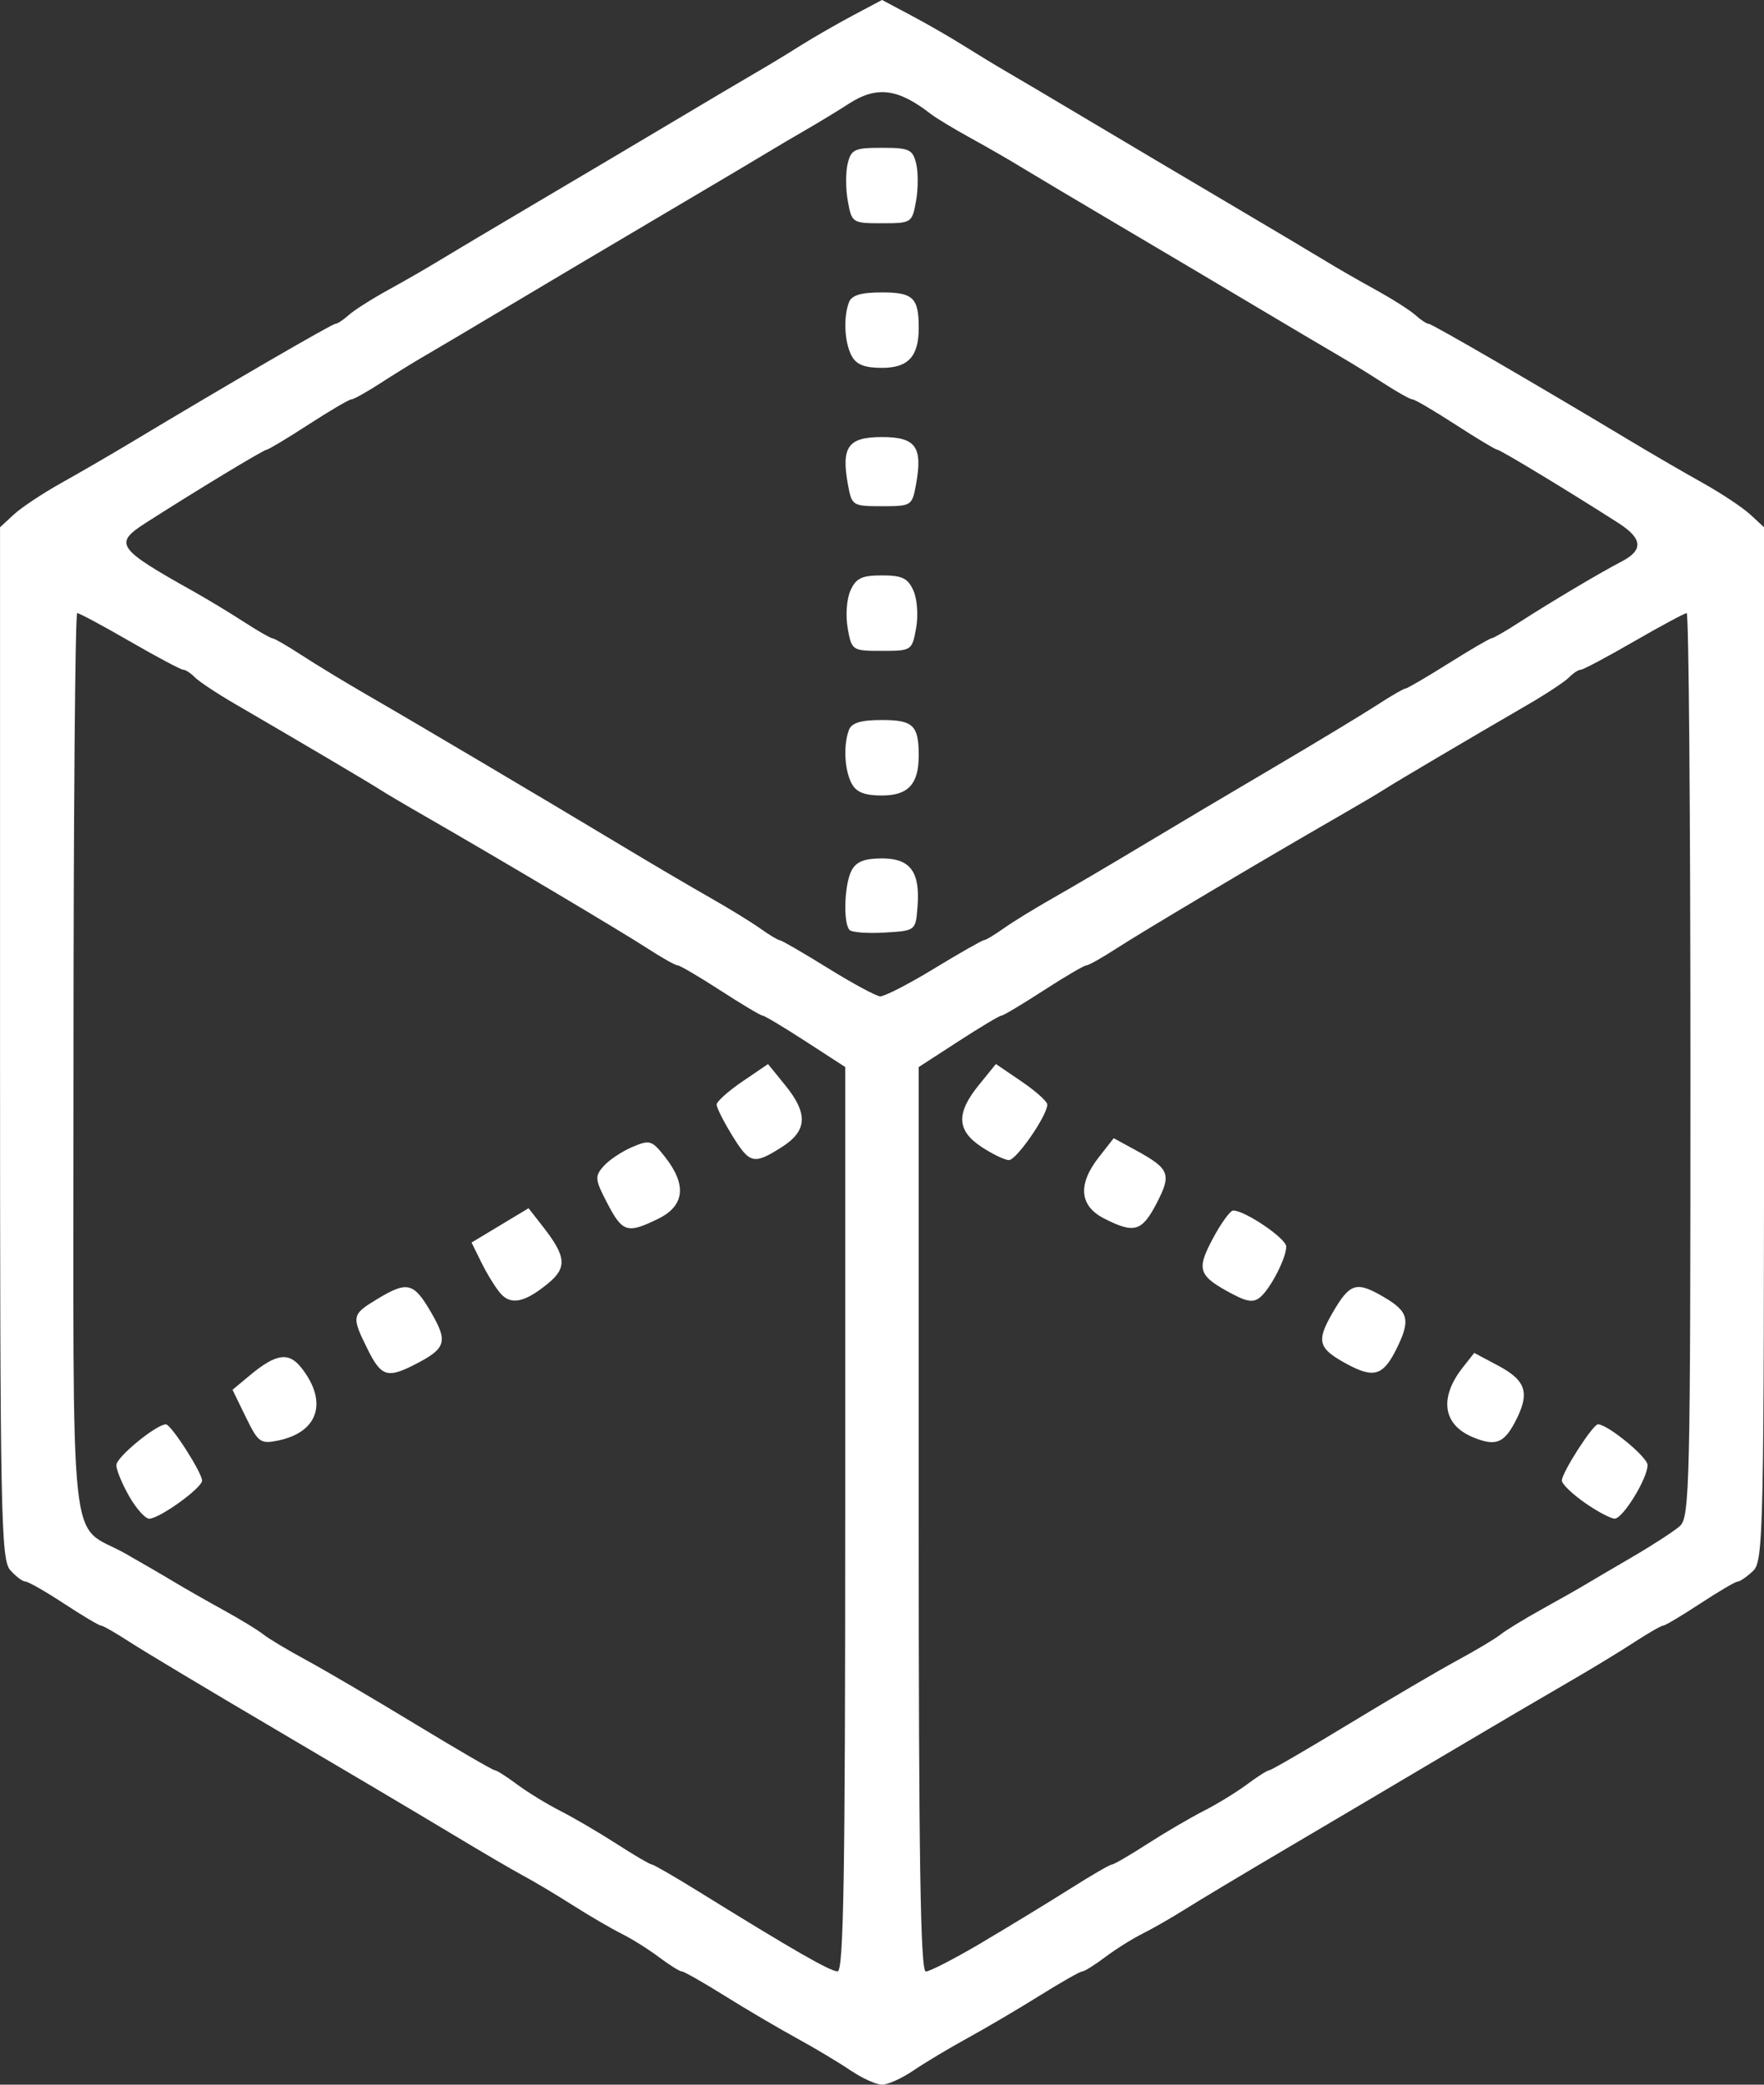 <svg fill="none" height="52" viewBox="0 0 44 52" width="44" xmlns="http://www.w3.org/2000/svg" xmlns:xlink="http://www.w3.org/1999/xlink"><rect x="0" y="0" width="44" height="52" fill="#333333" stroke="none"/><clipPath id="a"><path d="m0 0h44v52h-44z"/></clipPath><g clip-path="url(#a)"><path d="m21.219 51.647c-.285-.194-.896-.56-1.358-.813-.462-.253-1.271-.729-1.798-1.059-.527-.329-1.002-.599-1.055-.599s-.31-.16-.57-.356-.679-.459-.931-.584c-.252-.125-.802-.446-1.222-.713-.42-.267-.97-.595-1.222-.729-.252-.134-1.077-.617-1.833-1.073-.756-.456-2.716-1.617-4.354-2.581s-3.27-1.942-3.625-2.172c-.355-.231-.685-.42-.733-.42-.048 0-.463-.247-.923-.549-.46-.302-.893-.549-.962-.549-.069 0-.24-.129-.379-.287-.231-.262-.253-1.401-.253-13.149v-12.862l.344-.318c.189-.175.722-.529 1.184-.787.462-.258 1.253-.717 1.757-1.02 2.347-1.411 4.997-2.95 5.08-2.95.05 0 .199-.098.332-.218.133-.12.585-.407 1.005-.638.42-.231.97-.548 1.222-.703.252-.155 1.352-.81 2.444-1.455 1.092-.645 2.674-1.582 3.514-2.084.84-.501 1.747-1.038 2.014-1.192.268-.155.749-.447 1.069-.649.321-.202.909-.541 1.309-.753l.726-.386.726.386c.399.212.988.551 1.308.753.321.202.802.494 1.069.649.268.155 1.174.691 2.014 1.192s2.422 1.439 3.514 2.084c1.092.645 2.192 1.3 2.445 1.455.252.155.802.472 1.222.703.42.231.872.518 1.005.638.133.12.282.218.332.218.082 0 2.732 1.539 5.08 2.95.504.303 1.295.762 1.757 1.02.462.258.995.612 1.184.787l.344.318v12.89c0 12.288-.012 12.902-.279 13.149-.154.143-.324.26-.379.26-.055 0-.476.247-.935.549-.46.302-.875.549-.923.549s-.378.19-.733.422c-.355.232-1.093.68-1.639.995-.546.315-1.921 1.123-3.056 1.796-1.134.673-2.922 1.73-3.972 2.349-1.05.619-2.185 1.299-2.521 1.511s-.817.487-1.069.613-.671.389-.931.585c-.26.196-.517.356-.57.356s-.528.27-1.055.599c-.527.329-1.336.806-1.798 1.059-.462.253-1.073.619-1.358.813-.285.194-.636.353-.781.353s-.496-.159-.781-.353zm-.136-13.751v-11.28l-.989-.641c-.544-.353-1.027-.642-1.073-.642-.046 0-.519-.282-1.052-.627s-1.013-.627-1.069-.627c-.056 0-.392-.189-.747-.42-.639-.416-3.764-2.273-5.535-3.29-.504-.289-1.02-.594-1.146-.677-.229-.15-2.047-1.224-3.607-2.131-.452-.263-.905-.563-1.006-.667-.101-.104-.232-.189-.29-.189-.058 0-.656-.318-1.328-.706-.672-.388-1.264-.706-1.315-.706-.051 0-.093 5.072-.093 11.27 0 12.726-.144 11.373 1.299 12.192.42.239.97.558 1.222.711.252.152.802.466 1.222.697.42.231.867.504.993.606.126.102.607.39 1.069.64.462.25 1.689.97 2.727 1.6 1.038.63 1.925 1.146 1.972 1.146s.297.159.557.353c.26.194.748.493 1.084.664s.969.542 1.406.824.831.512.874.512c.044 0 .58.31 1.191.689 2.324 1.44 3.257 1.976 3.442 1.977.151.001.191-2.359.191-11.279zm-17.86-.572c-.176-.307-.321-.657-.321-.779 0-.198.997-1.016 1.237-1.016.128 0 .901 1.204.901 1.403 0 .184-1.063.95-1.319.95-.098 0-.323-.251-.499-.558zm2.908-1.976-.331-.681.423-.353c.66-.551.976-.599 1.294-.196.669.849.426 1.608-.581 1.815-.439.09-.497.048-.804-.585zm3.038-1.695c-.407-.819-.399-.862.235-1.246.758-.459.914-.421 1.35.331.426.734.375.898-.406 1.298-.687.352-.839.302-1.18-.383zm3.309-1.396c-.121-.142-.331-.484-.468-.76l-.248-.503.711-.428.711-.428.359.46c.583.746.607 1.024.122 1.42-.582.476-.926.545-1.187.238zm2.671-2.241c-.311-.598-.318-.672-.094-.927.134-.152.456-.367.714-.477.442-.188.491-.172.829.26.537.69.476 1.208-.18 1.529-.771.378-.891.341-1.269-.386zm3.11-1.7c-.211-.343-.384-.687-.384-.763s.289-.335.641-.575l.641-.436.428.527c.577.71.553 1.14-.086 1.545-.7.444-.799.421-1.24-.298zm6.248 20.129c.68-.402 1.664-1.002 2.187-1.333s.991-.603 1.039-.603c.048 0 .445-.23.882-.512s1.07-.652 1.406-.824c.336-.171.824-.47 1.084-.664.26-.194.511-.353.557-.353.047 0 .934-.516 1.972-1.146 1.038-.63 2.265-1.351 2.727-1.6.462-.25.943-.538 1.069-.64.126-.102.594-.388 1.039-.635.446-.247.927-.519 1.069-.606.143-.086.672-.397 1.176-.691.504-.294 1.037-.64 1.184-.769.25-.22.267-.966.267-11.505 0-6.198-.042-11.27-.093-11.27-.051 0-.643.318-1.315.706-.672.388-1.27.706-1.328.706-.058 0-.189.085-.29.189-.101.104-.554.404-1.006.667-1.56.906-3.379 1.981-3.607 2.131-.126.083-.642.387-1.146.677-1.771 1.017-4.896 2.874-5.535 3.29-.355.231-.692.42-.747.42s-.537.282-1.069.627-1.005.627-1.052.627c-.046 0-.529.289-1.073.642l-.989.641v11.28c0 8.464.044 11.28.178 11.28.098 0 .734-.329 1.413-.73zm15.021-10.962c-.314-.219-.57-.467-.57-.552 0-.199.774-1.403.901-1.403.241 0 1.237.818 1.237 1.016 0 .333-.616 1.337-.82 1.337-.098 0-.435-.179-.749-.398zm-2.791-1.634c-.749-.312-.845-.984-.249-1.741l.285-.361.596.317c.705.376.799.686.423 1.403-.282.538-.494.615-1.055.382zm-3.145-1.827c-.719-.391-.766-.564-.347-1.286.426-.734.588-.783 1.268-.385.628.368.678.574.316 1.303-.329.662-.565.733-1.236.368zm-2.816-1.725c-.891-.47-.944-.612-.526-1.398.206-.387.436-.704.51-.704.295 0 1.323.698 1.323.899 0 .286-.387 1.04-.647 1.262-.158.135-.319.12-.659-.06zm-3.239-1.905c-.614-.314-.659-.851-.126-1.53l.369-.471.549.3c.849.464.9.595.519 1.327-.366.704-.557.759-1.311.374zm-3.055-1.784c-.619-.407-.638-.839-.069-1.54l.428-.527.641.436c.353.24.641.498.641.575 0 .272-.771 1.388-.957 1.385-.104-.001-.412-.149-.685-.329zm-1.176-4.452c.64-.388 1.198-.706 1.241-.706.043 0 .261-.131.484-.29s.784-.504 1.246-.766c.462-.262 1.459-.848 2.215-1.303.756-.455 2.234-1.333 3.285-1.951 1.05-.619 2.2-1.314 2.556-1.545.355-.231.681-.42.723-.42s.526-.282 1.075-.627c.549-.345 1.033-.627 1.075-.627.042 0 .363-.186.714-.413.729-.472 2.024-1.242 2.518-1.496.56-.288.539-.575-.072-.967-1.211-.777-2.948-1.829-3.021-1.829-.042 0-.511-.282-1.044-.627s-1.013-.627-1.069-.627c-.056 0-.379-.18-.719-.401-.34-.22-.837-.527-1.105-.682-.268-.155-1.174-.691-2.014-1.192-.84-.501-2.421-1.439-3.514-2.084-1.092-.645-2.192-1.3-2.444-1.455-.252-.155-.802-.472-1.222-.703-.42-.231-.867-.501-.993-.599-.827-.645-1.357-.709-2.062-.25-.252.164-.733.456-1.069.65-.336.194-.729.425-.872.514-.144.089-1.347.804-2.674 1.587s-3.1 1.836-3.94 2.338c-.84.502-1.747 1.039-2.014 1.194-.268.155-.765.461-1.105.682-.34.22-.664.401-.719.401-.056 0-.537.282-1.069.627s-1.002.627-1.044.627c-.073 0-1.81 1.052-3.021 1.829-.803.516-.72.635 1.194 1.707.344.193.91.535 1.257.76.348.225.669.41.714.41.045 0 .373.19.729.422s1.093.68 1.639.995c1.161.669 4.374 2.572 6.34 3.754.756.455 1.753 1.041 2.215 1.303.462.262 1.023.607 1.246.766.223.159.441.29.483.29s.582.313 1.199.695c.616.382 1.205.7 1.307.706.103.005.71-.306 1.349-.695zm-2.115-.96c-.163-.168-.131-1.136.049-1.481.115-.221.321-.303.758-.303.714 0 .959.337.887 1.222-.047.581-.049.582-.817.628-.423.025-.819-.004-.878-.065zm.049-3.657c-.176-.338-.207-.953-.065-1.331.067-.178.298-.248.824-.248.778 0 .917.134.917.886 0 .712-.262.997-.917.997-.437 0-.643-.082-.758-.303zm-.094-3.865c-.058-.317-.029-.727.066-.941.138-.311.281-.38.786-.38.505 0 .648.069.786.38.095.214.124.625.066.941-.101.553-.113.561-.853.561-.739 0-.752-.007-.853-.561zm.005-3.582c-.173-.946.001-1.19.848-1.19s1.021.244.848 1.19c-.096.523-.115.535-.848.535s-.752-.013-.848-.535zm.089-3.219c-.176-.338-.207-.953-.065-1.331.067-.178.298-.248.824-.248.778 0 .917.134.917.886 0 .712-.262.996-.917.996-.437 0-.643-.082-.758-.303zm-.092-3.852c-.055-.301-.057-.725-.004-.941.086-.354.172-.393.854-.393s.768.04.854.393c.053.216.051.64-.004.941-.098.538-.114.548-.85.548s-.752-.011-.85-.548z" fill="#fff"/></g></svg>